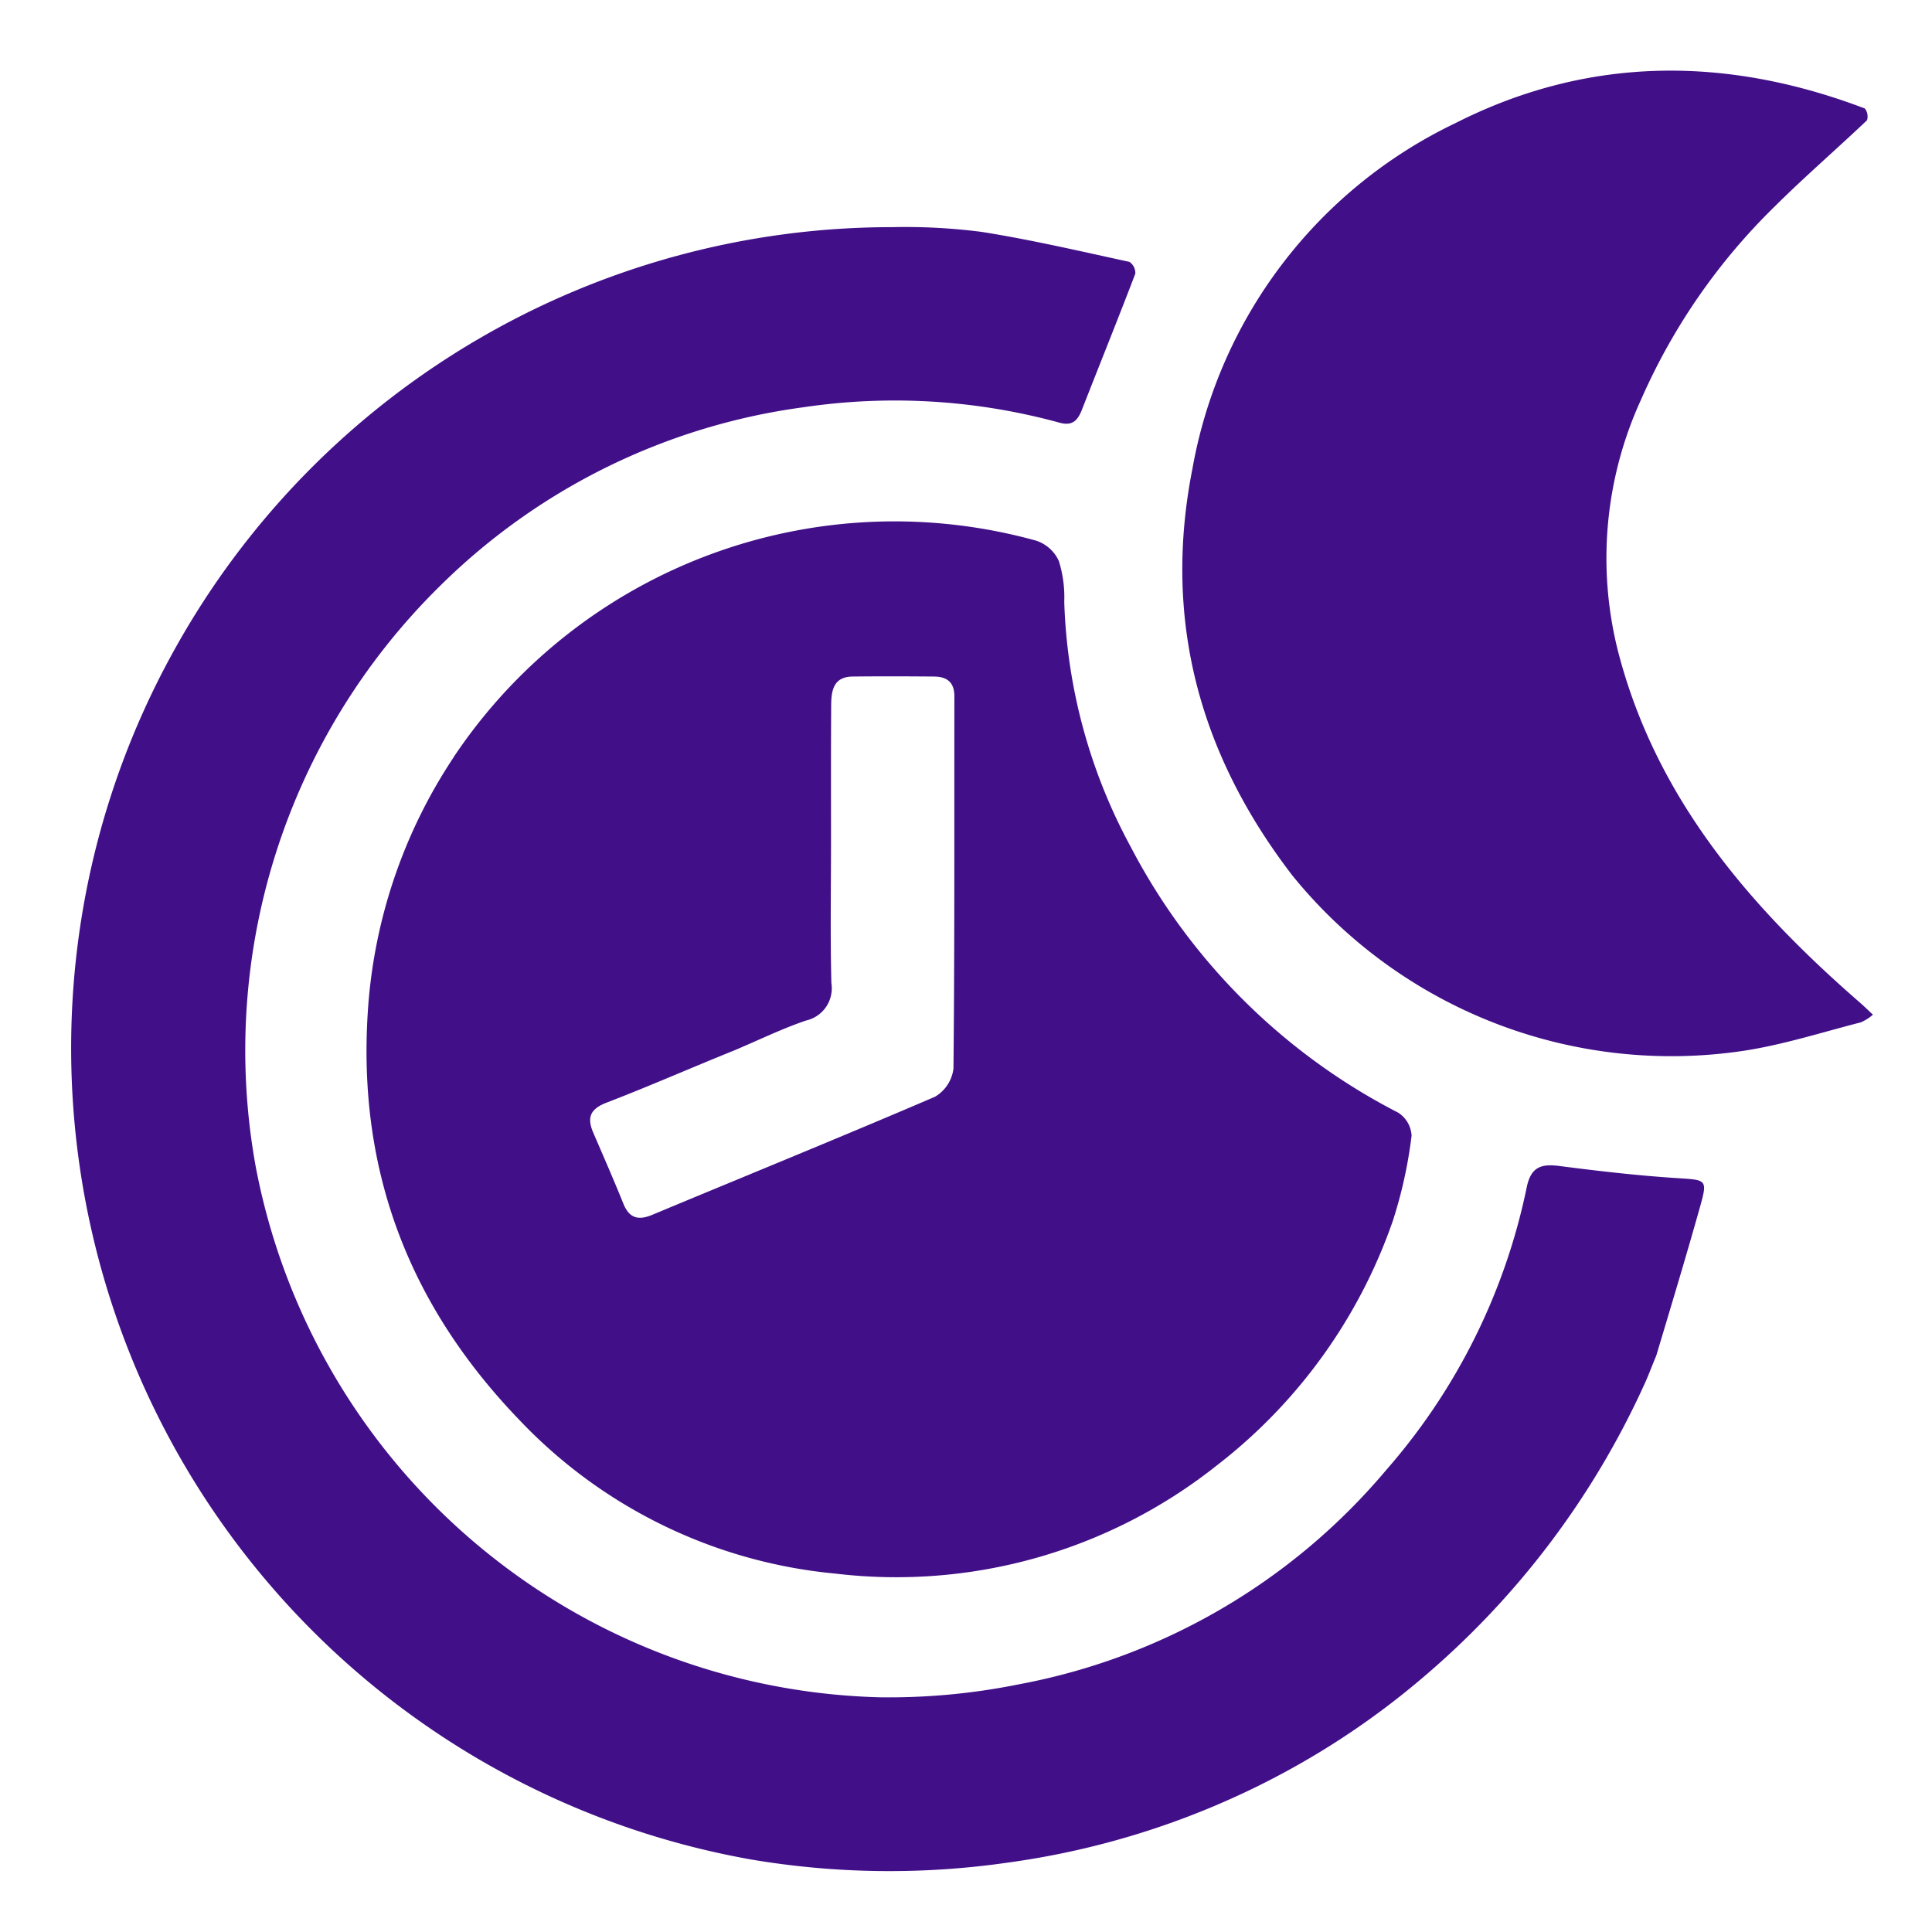 <svg xmlns="http://www.w3.org/2000/svg" width="124" height="124" viewBox="0 0 124 124">
  <g id="zero_downtime" transform="translate(-1268 -20491)">
    <rect id="Rectangle_904" data-name="Rectangle 904" width="124" height="124" transform="translate(1268 20491)" fill="none"/>
    <g id="Capture_Shape_31" data-name="Capture Shape 31" transform="translate(925.921 20196.615)">
      <path id="Path_7796" data-name="Path 7796" d="M383.219,361.31a33.3,33.3,0,0,0-5.513,16.386c-.65,10.2,2.669,18.8,9.7,26.117a32.052,32.052,0,0,0,20.285,9.889,33.068,33.068,0,0,0,24.488-6.924,33.819,33.819,0,0,0,11.32-15.719A29.116,29.116,0,0,0,444.7,385.6a1.868,1.868,0,0,0-.857-1.478,39.95,39.95,0,0,1-17.175-17.073,35.267,35.267,0,0,1-4.26-15.711,7.79,7.79,0,0,0-.348-2.626,2.444,2.444,0,0,0-1.444-1.3,34.021,34.021,0,0,0-37.4,13.894M401.29,380.1c1.509-.639,2.99-1.362,4.537-1.89a2.12,2.12,0,0,0,1.635-2.4c-.076-2.965-.025-5.934-.024-8.9s-.009-5.935.01-8.9c.006-.931.114-1.864,1.372-1.88,1.742-.021,3.485-.015,5.228,0,.818.007,1.31.349,1.309,1.275-.013,7.96.021,15.92-.059,23.879a2.437,2.437,0,0,1-1.187,1.816c-6.02,2.586-12.092,5.051-18.139,7.576-.935.391-1.5.2-1.875-.748-.612-1.52-1.272-3.02-1.919-4.525-.412-.959-.21-1.515.857-1.926C395.742,382.438,398.4,381.266,401.29,380.1Z" transform="translate(-12.023 -18.323)" fill="#410f88"/>
      <path id="Path_7797" data-name="Path 7797" d="M448.376,387.77c.97-3.233,1.914-6.364,2.8-9.513.515-1.839.45-1.773-1.484-1.9-2.515-.162-5.026-.453-7.527-.776-1.157-.149-1.819.05-2.092,1.342a39.686,39.686,0,0,1-9.028,18.175,40.531,40.531,0,0,1-23.6,13.756,42.04,42.04,0,0,1-8.925.827,41.885,41.885,0,0,1-40.035-34.093,41.8,41.8,0,0,1,11.784-37.185,40.881,40.881,0,0,1,23.4-11.523,39.968,39.968,0,0,1,16.391.988c.865.241,1.192-.145,1.466-.844,1.138-2.906,2.307-5.8,3.42-8.715a.866.866,0,0,0-.376-.755c-3.144-.684-6.282-1.416-9.456-1.921a37.954,37.954,0,0,0-5.754-.309A52.66,52.66,0,0,0,353.3,342.4a52.507,52.507,0,0,0-6.266,19.219,52.89,52.89,0,0,0,43.2,58.463,53.209,53.209,0,0,0,16.528.209,52.234,52.234,0,0,0,15.271-4.535,51.32,51.32,0,0,0,11.2-7.2,53.914,53.914,0,0,0,14.406-19.007C447.891,389.006,448.095,388.43,448.376,387.77Z" transform="translate(0 -6.36)" fill="#410f88"/>
      <path id="Path_7798" data-name="Path 7798" d="M470.206,350.58a31.3,31.3,0,0,0,29.007,11.24c2.524-.389,4.986-1.181,7.469-1.817a3.013,3.013,0,0,0,.781-.492c-.263-.247-.519-.5-.791-.74-7.156-6.217-13.186-13.234-15.593-22.683a24.4,24.4,0,0,1,1.5-16.05,39.482,39.482,0,0,1,8.58-12.4c1.915-1.906,3.968-3.674,5.927-5.537a.842.842,0,0,0-.14-.752c-8.889-3.383-17.76-3.381-26.281.94a30.505,30.505,0,0,0-16.881,22.2C461.89,334.11,464.2,342.77,470.206,350.58Z" transform="translate(-45.176 0)" fill="#410f88"/>
    </g>
  </g>
</svg>
